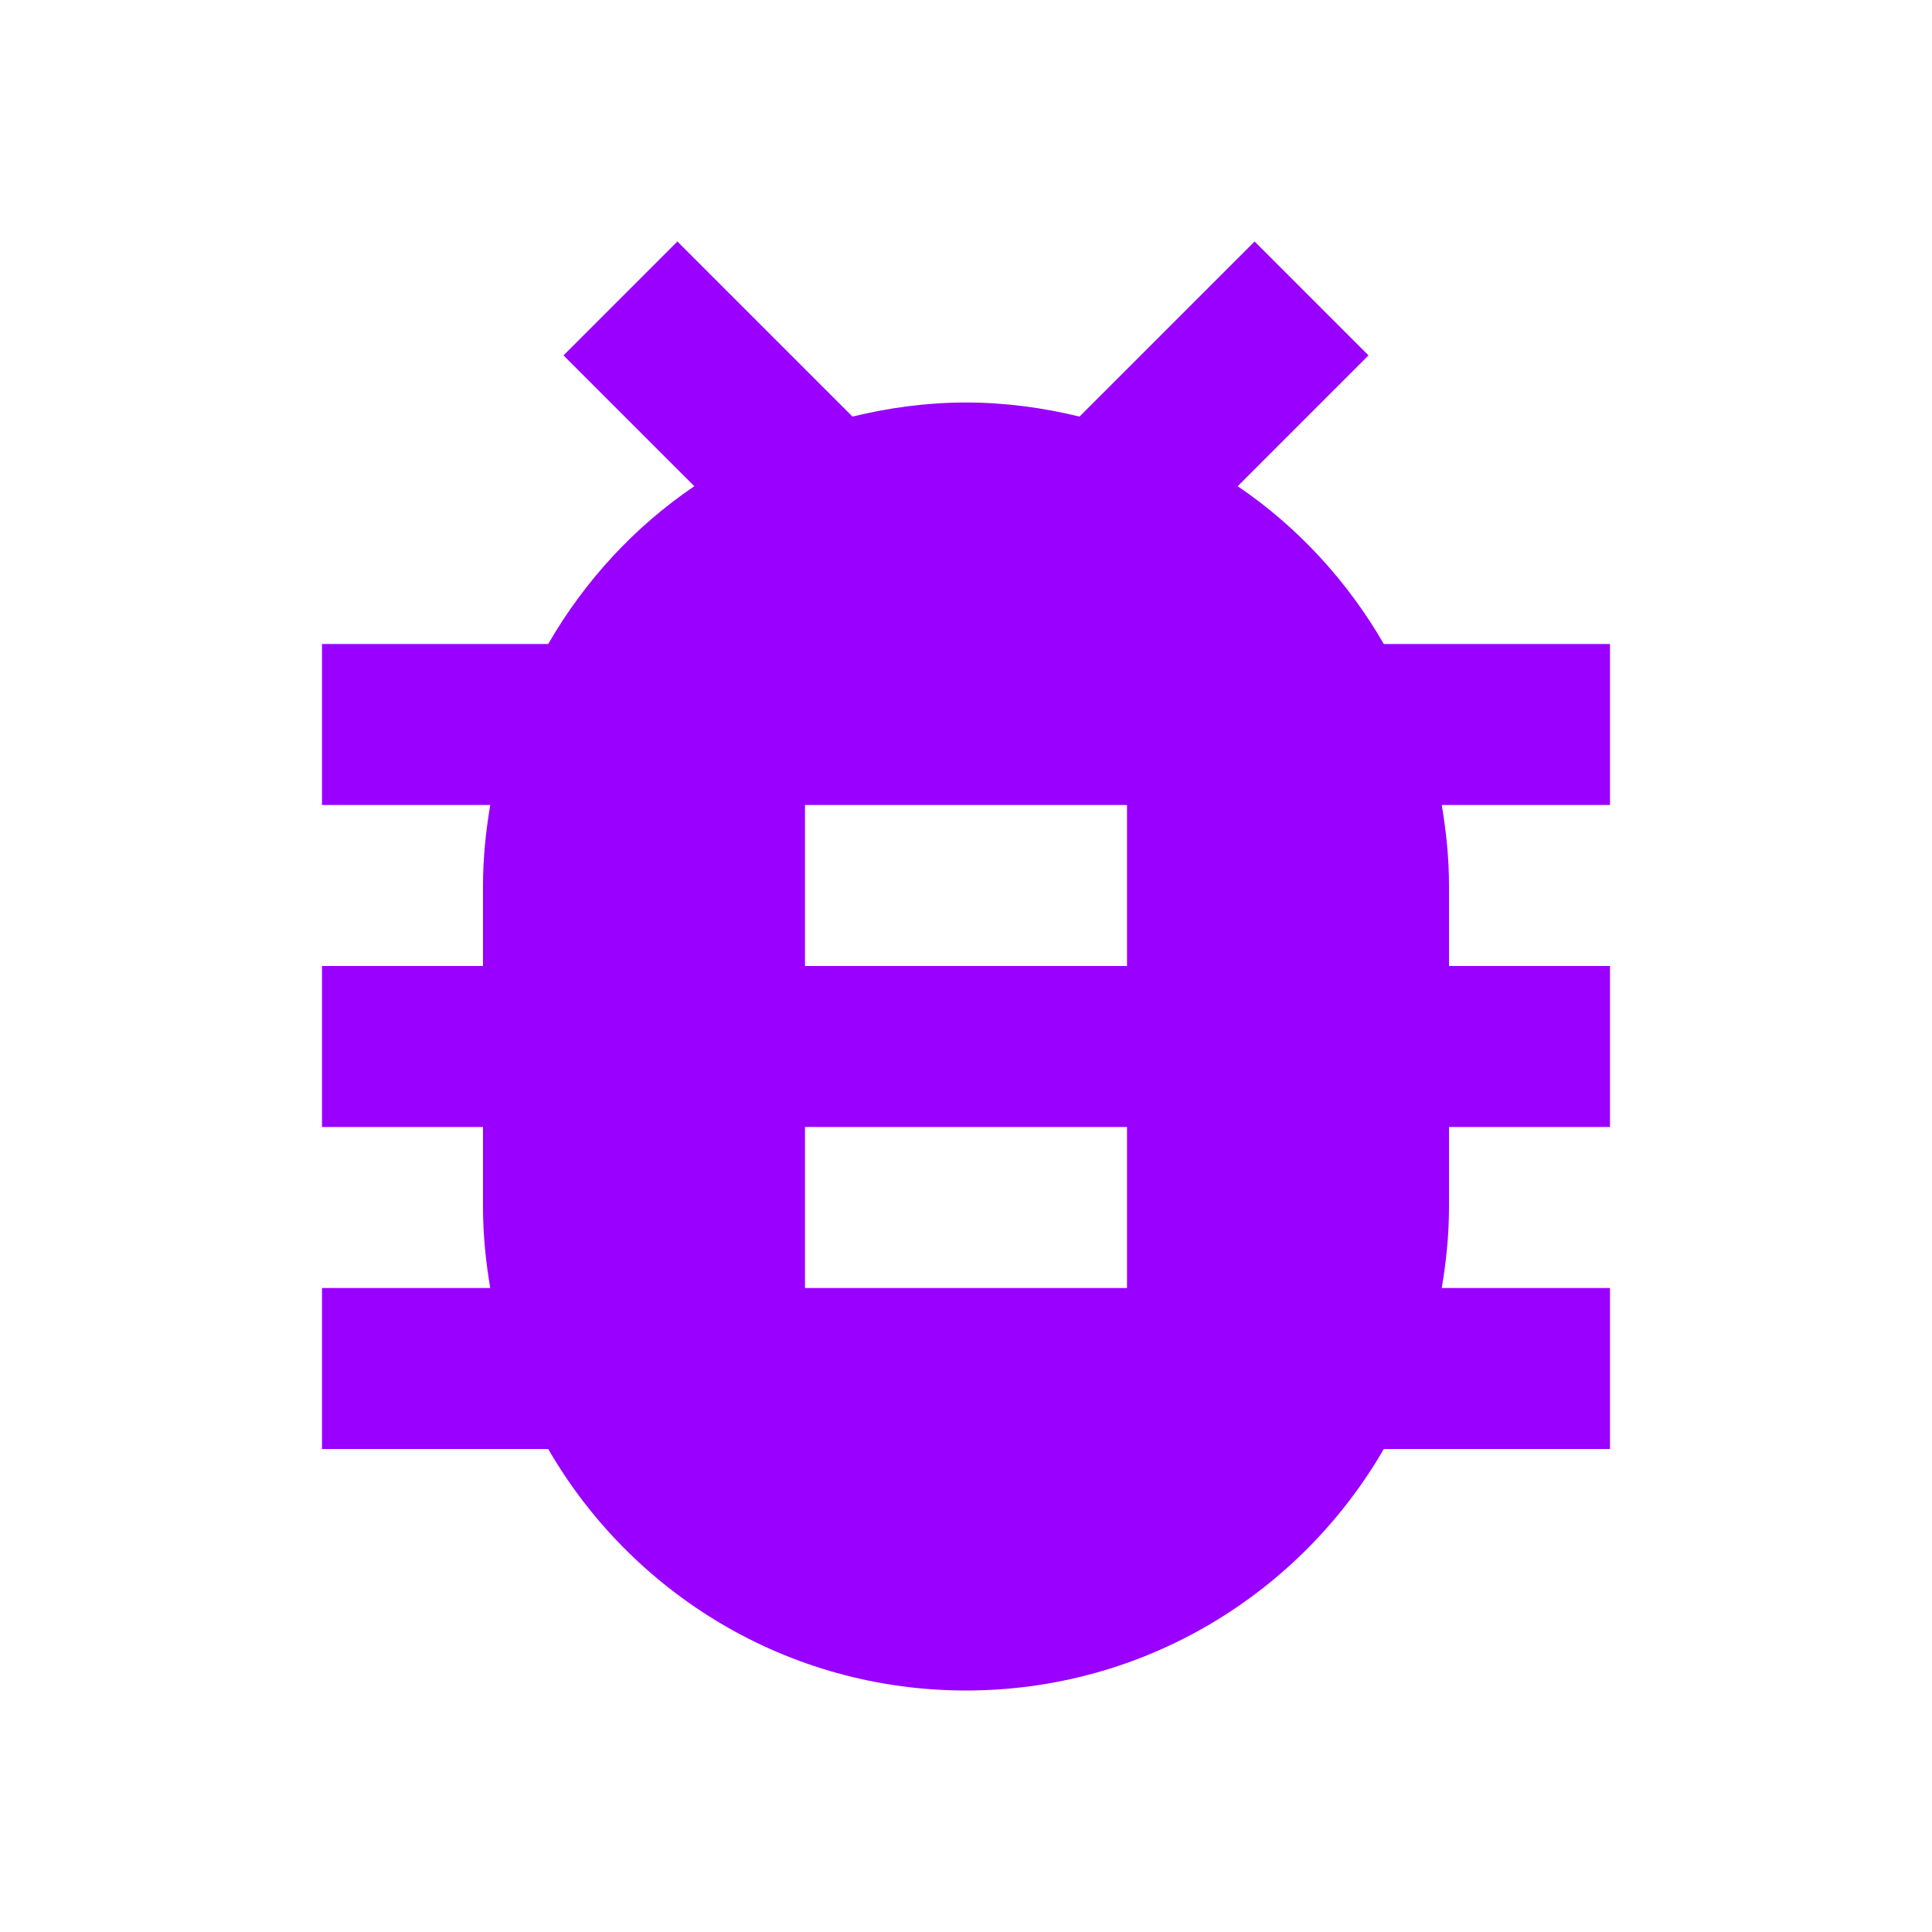 <?xml version="1.0"?>
<svg width="48" height="48" xmlns="http://www.w3.org/2000/svg" viewBox="0 0 48 48"> <g> <title>background</title> <rect fill="none" id="canvas_background" height="402" width="582" y="-1" x="-1"></rect> </g> <g> <title>Layer 1</title> <path id="svg_1" fill="none" d="m0,0l48,0l0,48l-48,0l0,-48z"></path> <path fill="#9900ff" id="svg_2" d="m40,16l-5.62,0c-0.9,-1.56 -2.14,-2.91 -3.63,-3.92l3.25,-3.25l-2.83,-2.83l-4.35,4.35c-0.9,-0.22 -1.85,-0.35 -2.82,-0.35c-0.97,0 -1.92,0.13 -2.82,0.35l-4.35,-4.35l-2.83,2.83l3.25,3.25c-1.49,1.01 -2.73,2.36 -3.63,3.92l-5.62,0l0,4l4.18,0c-0.11,0.65 -0.18,1.32 -0.18,2l0,2l-4,0l0,4l4,0l0,2c0,0.68 0.07,1.35 0.18,2l-4.18,0l0,4l5.62,0c2.07,3.58 5.94,6 10.38,6s8.31,-2.42 10.38,-6l5.62,0l0,-4l-4.18,0c0.11,-0.65 0.18,-1.32 0.18,-2l0,-2l4,0l0,-4l-4,0l0,-2c0,-0.68 -0.07,-1.35 -0.18,-2l4.18,0l0,-4zm-12,16l-8,0l0,-4l8,0l0,4zm0,-8l-8,0l0,-4l8,0l0,4z"></path> </g>
</svg>